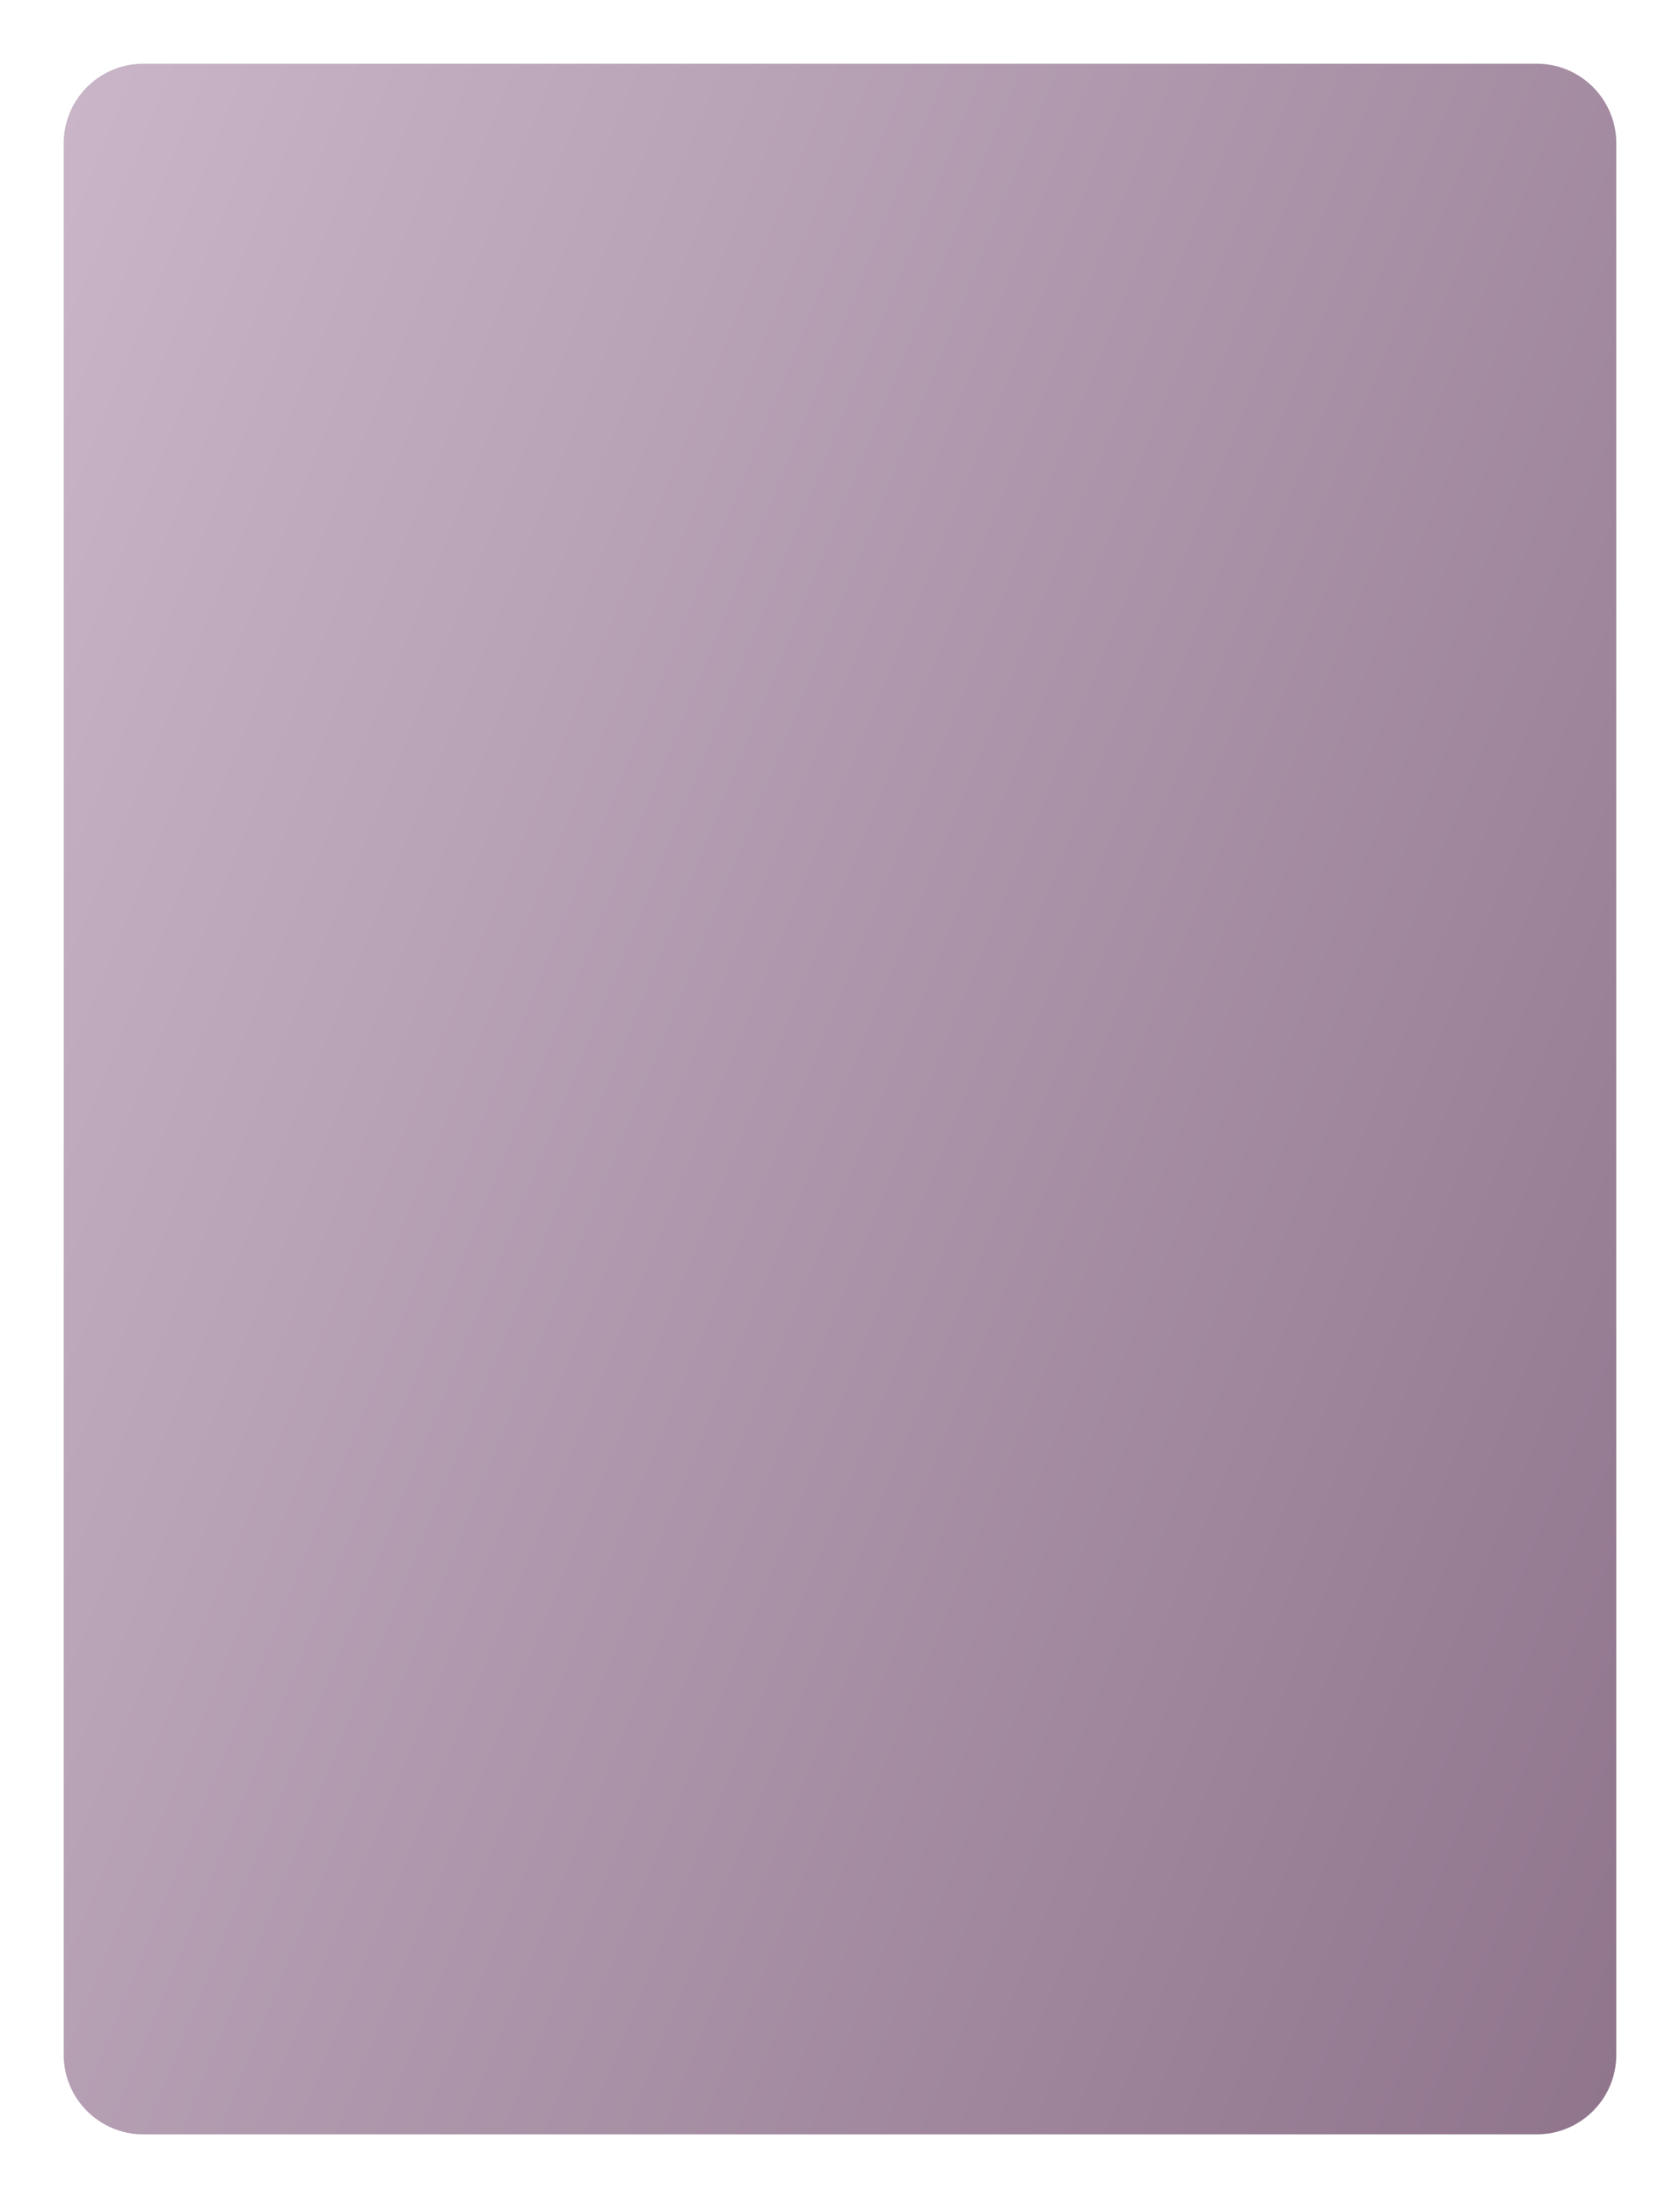 <?xml version="1.0" encoding="UTF-8"?> <svg xmlns="http://www.w3.org/2000/svg" width="422" height="552" viewBox="0 0 422 552" fill="none"> <g filter="url(#filter0_d_75_53)"> <path d="M16 22C16 10.954 24.954 2 36 2H386C397.046 2 406 10.954 406 22V502C406 513.046 397.046 522 386 522H36C24.954 522 16 513.046 16 502V22Z" fill="url(#paint0_linear_75_53)"></path> </g> <defs> <filter id="filter0_d_75_53" x="0" y="0" width="422" height="552" filterUnits="userSpaceOnUse" color-interpolation-filters="sRGB"> <feFlood flood-opacity="0" result="BackgroundImageFix"></feFlood> <feColorMatrix in="SourceAlpha" type="matrix" values="0 0 0 0 0 0 0 0 0 0 0 0 0 0 0 0 0 0 127 0" result="hardAlpha"></feColorMatrix> <feMorphology radius="8" operator="erode" in="SourceAlpha" result="effect1_dropShadow_75_53"></feMorphology> <feOffset dy="14"></feOffset> <feGaussianBlur stdDeviation="12"></feGaussianBlur> <feComposite in2="hardAlpha" operator="out"></feComposite> <feColorMatrix type="matrix" values="0 0 0 0 0.475 0 0 0 0 0.396 0 0 0 0 0.466 0 0 0 0.4 0"></feColorMatrix> <feBlend mode="normal" in2="BackgroundImageFix" result="effect1_dropShadow_75_53"></feBlend> <feBlend mode="normal" in="SourceGraphic" in2="effect1_dropShadow_75_53" result="shape"></feBlend> </filter> <linearGradient id="paint0_linear_75_53" x1="16" y1="12.833" x2="533.376" y2="223.396" gradientUnits="userSpaceOnUse"> <stop stop-color="#C9B5C7"></stop> <stop offset="1" stop-color="#8F748C"></stop> </linearGradient> </defs> </svg> 